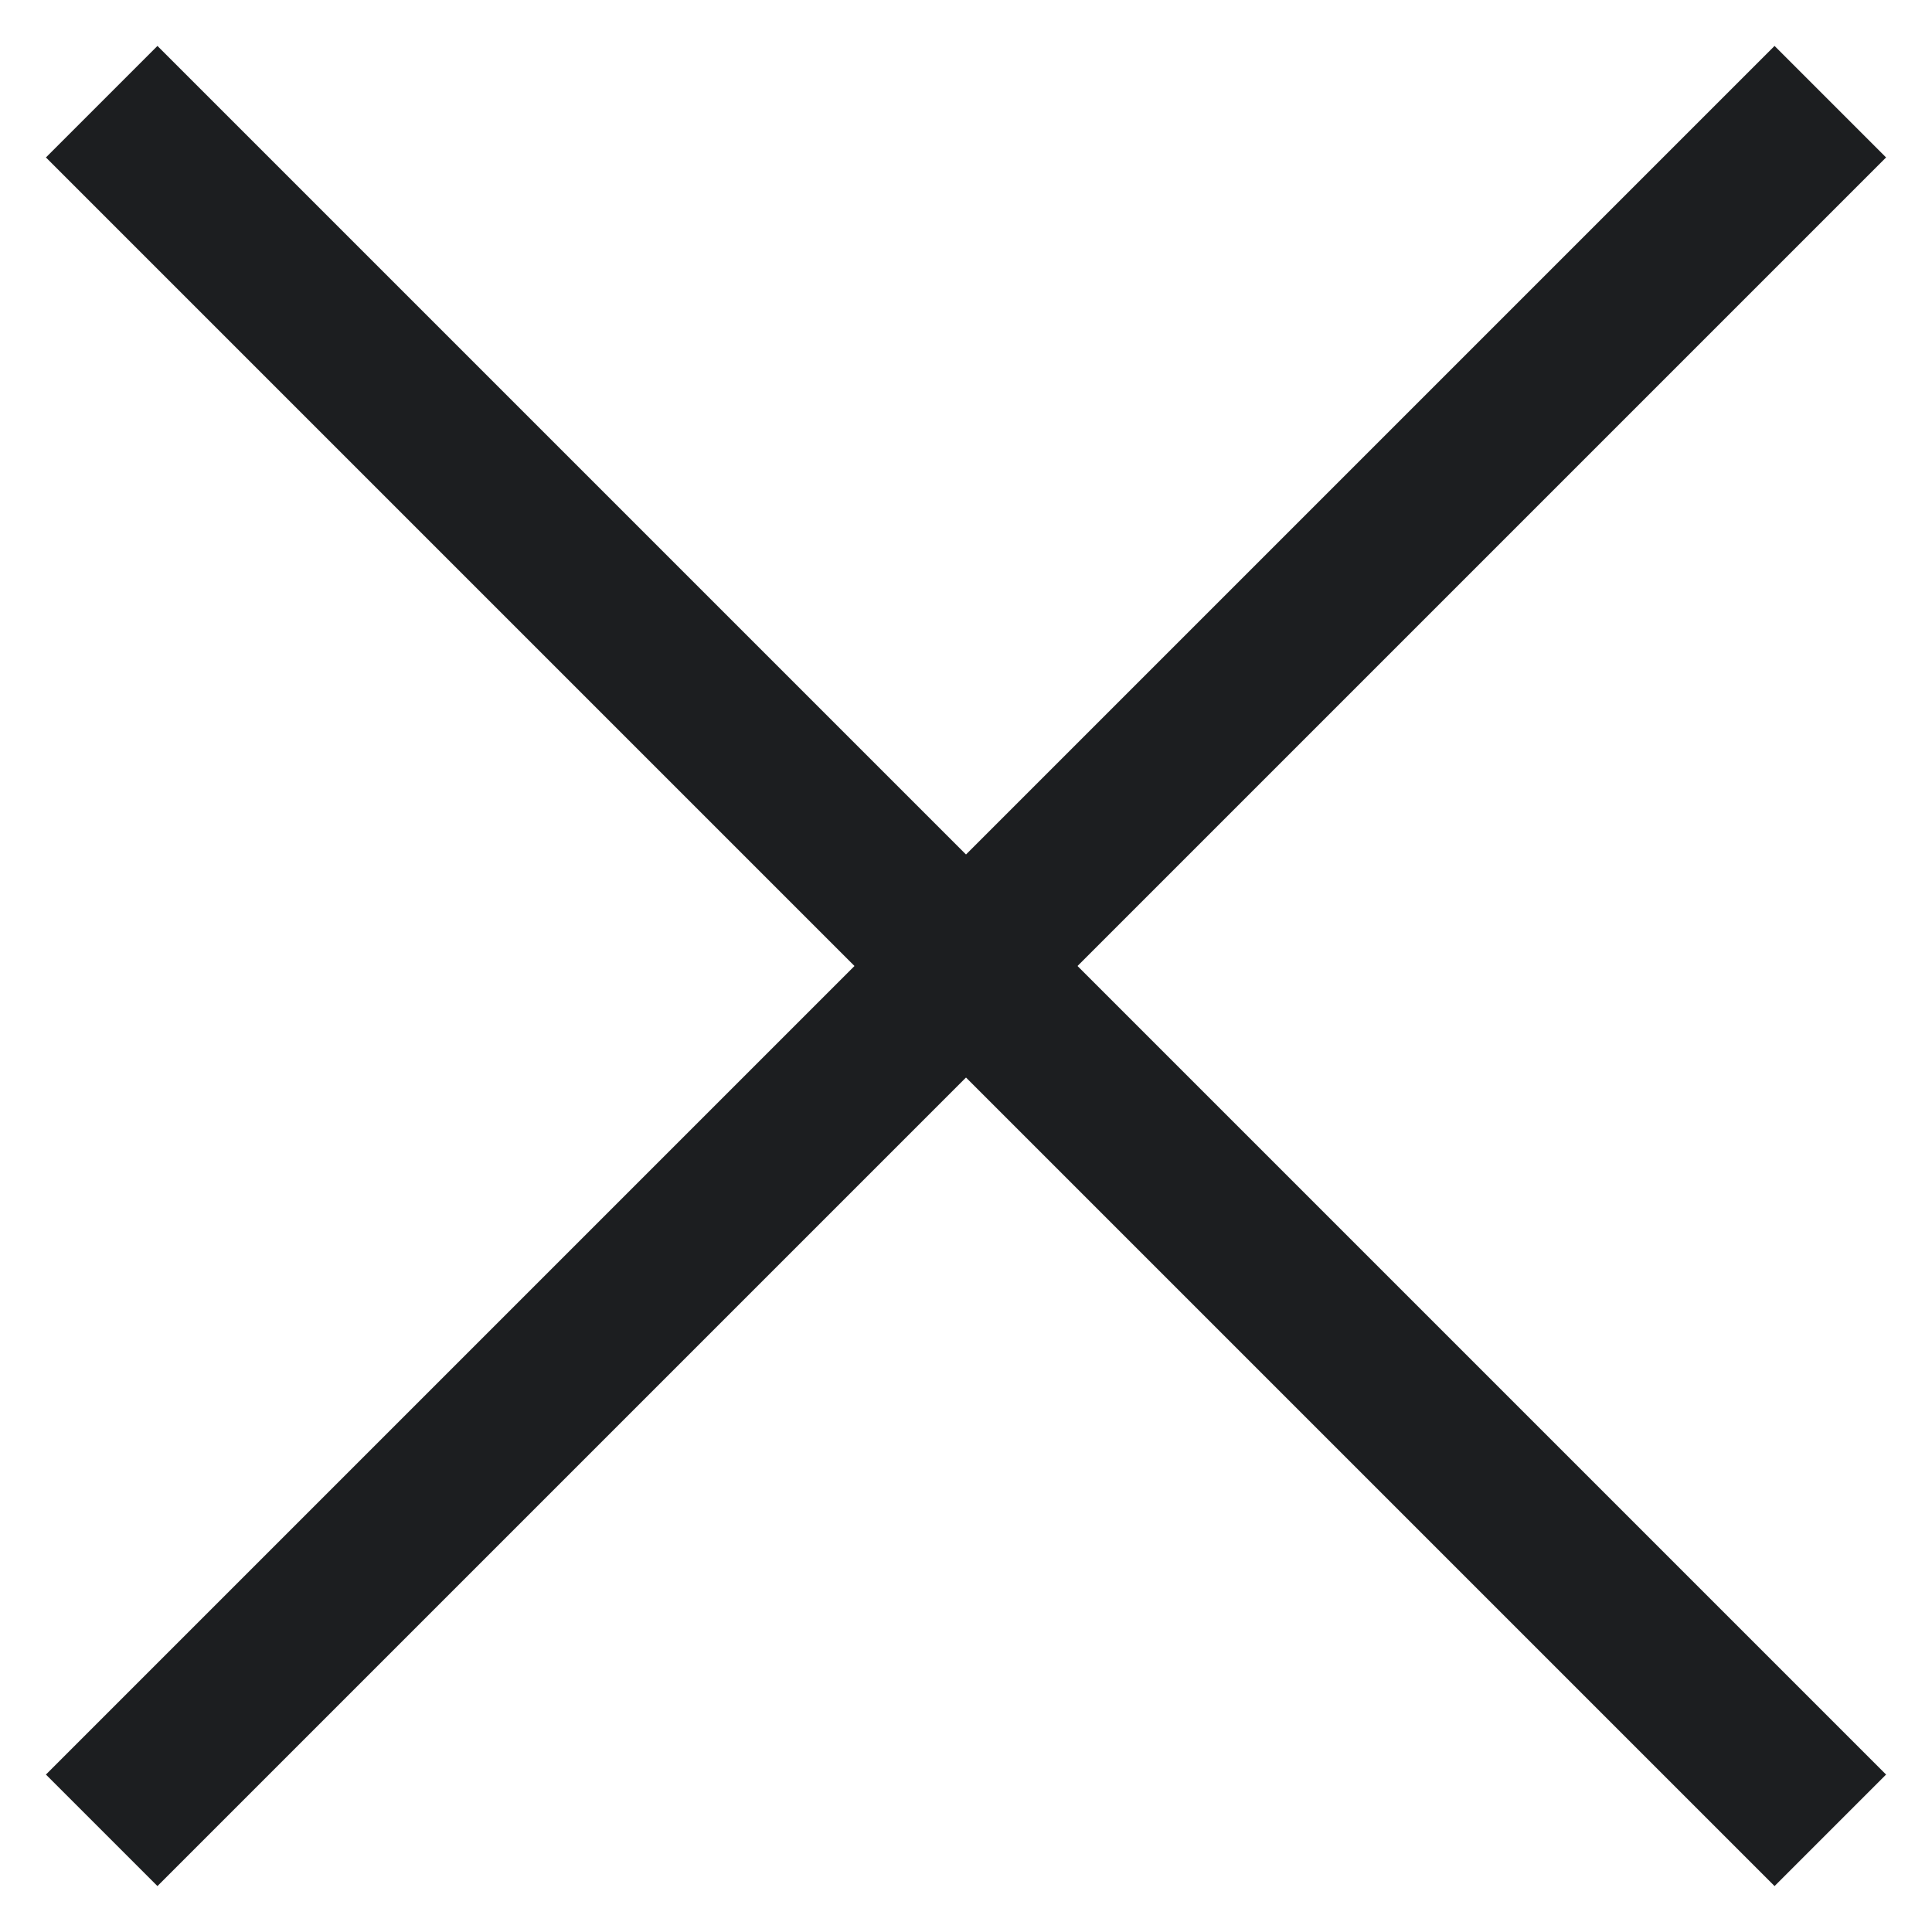 <?xml version="1.0" encoding="UTF-8"?> <svg xmlns="http://www.w3.org/2000/svg" width="19" height="19" viewBox="0 0 19 19" fill="none"><path d="M1 1L18 18" stroke="#1C1E20" stroke-width="1.551"></path><path d="M18 1L1 18" stroke="#1C1E20" stroke-width="1.551"></path></svg> 